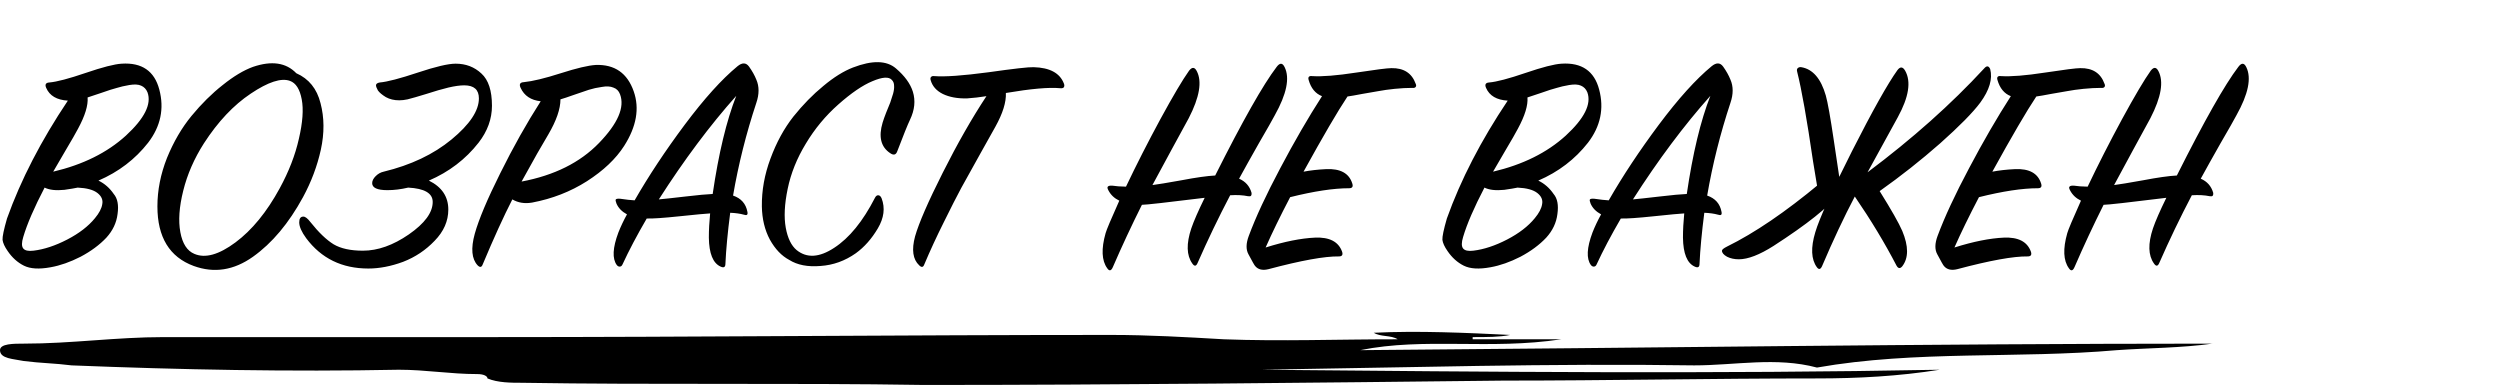 <?xml version="1.0" encoding="UTF-8"?> <svg xmlns="http://www.w3.org/2000/svg" width="565" height="87" viewBox="0 0 565 87" fill="none"> <path d="M15.336 22.743C12.84 22.599 11.208 21.639 10.44 19.863C10.104 19.095 10.344 18.687 11.16 18.639C12.84 18.495 15.576 17.775 19.368 16.479C23.16 15.183 25.872 14.487 27.504 14.391C32.064 14.103 34.896 16.047 36 20.223C37.152 24.543 36.312 28.551 33.48 32.247C30.552 35.991 26.808 38.847 22.248 40.815C23.64 41.487 24.792 42.495 25.704 43.839C26.568 44.847 26.856 46.359 26.568 48.375C26.328 50.343 25.488 52.119 24.048 53.703C22.512 55.335 20.568 56.775 18.216 58.023C15.864 59.223 13.608 60.015 11.448 60.399C8.856 60.879 6.84 60.759 5.4 60.039C3.96 59.319 2.736 58.215 1.728 56.727C1.056 55.767 0.672 54.927 0.576 54.207C0.528 53.487 0.864 51.879 1.584 49.383C4.704 40.647 9.288 31.767 15.336 22.743ZM12.024 38.799C18.744 37.215 24.216 34.503 28.44 30.663C32.664 26.775 34.296 23.511 33.336 20.871C33.048 20.151 32.568 19.647 31.896 19.359C31.272 19.071 30.384 19.023 29.232 19.215C28.128 19.407 27.192 19.623 26.424 19.863C25.656 20.055 24.456 20.439 22.824 21.015C21.24 21.543 20.232 21.879 19.8 22.023C19.944 23.799 19.224 26.151 17.64 29.079C17.112 30.087 16.176 31.719 14.832 33.975C13.536 36.183 12.6 37.791 12.024 38.799ZM17.568 42.399C16.896 42.543 15.888 42.711 14.544 42.903C12.624 43.095 11.136 42.927 10.08 42.399C7.728 46.911 6.12 50.631 5.256 53.559C4.872 54.807 4.872 55.671 5.256 56.151C5.64 56.631 6.408 56.799 7.56 56.655C9.96 56.367 12.504 55.527 15.192 54.135C17.88 52.743 19.968 51.135 21.456 49.311C22.416 48.159 22.968 47.103 23.112 46.143C23.304 45.183 22.944 44.343 22.032 43.623C21.12 42.903 19.632 42.495 17.568 42.399ZM66.967 16.551C69.799 17.799 71.623 20.055 72.439 23.319C73.303 26.583 73.327 30.087 72.511 33.831C71.695 37.527 70.351 41.103 68.479 44.559C65.263 50.463 61.495 54.951 57.175 58.023C52.855 61.095 48.391 61.791 43.783 60.111C38.311 58.095 35.575 53.607 35.575 46.647C35.575 42.999 36.295 39.351 37.735 35.703C39.223 32.055 41.071 28.887 43.279 26.199C45.535 23.463 47.887 21.135 50.335 19.215C52.783 17.247 55.063 15.879 57.175 15.111C61.399 13.671 64.663 14.151 66.967 16.551ZM63.223 42.543C65.287 38.751 66.727 35.031 67.543 31.383C68.407 27.687 68.623 24.711 68.191 22.455C67.759 20.151 66.871 18.759 65.527 18.279C63.559 17.559 60.607 18.519 56.671 21.159C52.783 23.751 49.255 27.495 46.087 32.391C43.879 35.847 42.319 39.423 41.407 43.119C40.495 46.767 40.279 49.887 40.759 52.479C41.239 55.071 42.295 56.703 43.927 57.375C46.375 58.431 49.471 57.567 53.215 54.783C56.959 51.999 60.295 47.919 63.223 42.543ZM69.207 53.847C68.151 52.407 67.623 51.207 67.623 50.247C67.623 49.383 67.935 48.951 68.559 48.951C68.991 48.951 69.519 49.359 70.143 50.175C72.015 52.527 73.767 54.207 75.399 55.215C77.031 56.175 79.239 56.655 82.023 56.655C85.383 56.655 88.839 55.431 92.391 52.983C95.991 50.487 97.791 48.039 97.791 45.639C97.791 43.671 95.943 42.591 92.247 42.399C90.615 42.783 89.055 42.975 87.567 42.975C85.263 42.975 84.111 42.447 84.111 41.391C84.111 40.863 84.375 40.335 84.903 39.807C85.431 39.279 86.031 38.943 86.703 38.799C92.847 37.311 97.959 34.887 102.039 31.527C106.167 28.119 108.231 25.023 108.231 22.239C108.231 20.271 107.127 19.287 104.919 19.287C103.959 19.287 102.759 19.455 101.319 19.791C99.927 20.127 98.271 20.607 96.351 21.231C94.479 21.807 93.063 22.215 92.103 22.455C91.431 22.599 90.807 22.671 90.231 22.671C89.079 22.671 88.071 22.431 87.207 21.951C86.343 21.423 85.743 20.919 85.407 20.439C85.119 19.911 84.975 19.527 84.975 19.287C84.975 18.951 85.263 18.735 85.839 18.639C87.519 18.495 90.375 17.751 94.407 16.407C98.439 15.063 101.295 14.391 102.975 14.391C105.279 14.391 107.223 15.135 108.807 16.623C110.391 18.063 111.183 20.487 111.183 23.895C111.183 26.871 110.175 29.655 108.159 32.247C105.231 35.991 101.487 38.847 96.927 40.815C99.855 42.255 101.319 44.439 101.319 47.367C101.319 49.959 100.287 52.311 98.223 54.423C96.207 56.535 93.831 58.119 91.095 59.175C88.359 60.183 85.743 60.687 83.247 60.687C77.295 60.687 72.615 58.407 69.207 53.847ZM122.199 22.887C119.991 22.647 118.479 21.639 117.663 19.863C117.279 19.047 117.519 18.615 118.383 18.567C120.351 18.375 123.135 17.703 126.735 16.551C130.335 15.399 132.975 14.775 134.655 14.679C138.927 14.535 141.783 16.527 143.223 20.655C144.567 24.495 143.847 28.599 141.063 32.967C139.191 35.895 136.383 38.559 132.639 40.959C128.943 43.311 124.815 44.919 120.255 45.783C118.575 46.071 117.087 45.831 115.791 45.063C113.823 48.903 111.591 53.799 109.095 59.751C108.855 60.423 108.471 60.495 107.943 59.967C106.599 58.527 106.383 56.151 107.295 52.839C108.207 49.575 110.127 45.015 113.055 39.159C115.983 33.255 119.031 27.831 122.199 22.887ZM117.879 41.031C125.271 39.639 131.103 36.735 135.375 32.319C139.647 27.903 141.231 24.231 140.127 21.303C139.839 20.535 139.335 20.031 138.615 19.791C137.943 19.503 137.079 19.455 136.023 19.647C134.967 19.791 133.983 20.007 133.071 20.295C132.159 20.583 131.031 20.967 129.687 21.447C128.343 21.927 127.335 22.263 126.663 22.455C126.663 24.615 125.751 27.255 123.927 30.375C123.783 30.615 122.943 32.055 121.407 34.695C119.919 37.335 118.743 39.447 117.879 41.031ZM160.489 48.231C159.529 48.279 157.225 48.495 153.577 48.879C149.929 49.263 147.457 49.431 146.161 49.383C143.953 53.175 142.129 56.631 140.689 59.751C140.545 60.087 140.329 60.255 140.041 60.255C139.801 60.255 139.585 60.135 139.393 59.895C138.337 58.455 138.457 56.007 139.753 52.551C140.281 51.207 140.929 49.839 141.697 48.447C140.545 47.823 139.753 47.007 139.321 45.999C139.129 45.519 139.081 45.207 139.177 45.063C139.321 44.919 139.657 44.871 140.185 44.919C141.481 45.111 142.561 45.231 143.425 45.279C146.593 39.759 150.361 34.071 154.729 28.215C159.145 22.311 163.129 17.895 166.681 14.967C167.737 14.103 168.601 14.127 169.273 15.039C169.993 16.047 170.545 17.031 170.929 17.991C171.601 19.527 171.601 21.279 170.929 23.247C168.625 30.207 166.873 37.191 165.673 44.199C167.497 44.823 168.577 46.047 168.913 47.871C169.057 48.543 168.793 48.759 168.121 48.519C167.257 48.279 166.225 48.135 165.025 48.087C164.449 52.551 164.089 56.391 163.945 59.607C163.945 60.375 163.585 60.591 162.865 60.255C161.137 59.487 160.249 57.303 160.201 53.703C160.201 51.975 160.297 50.151 160.489 48.231ZM148.897 45.063C150.001 44.967 151.993 44.751 154.873 44.415C157.753 44.079 159.817 43.887 161.065 43.839C162.409 34.671 164.185 27.279 166.393 21.663C160.441 28.335 154.609 36.135 148.897 45.063ZM197.741 44.703C197.933 44.319 198.173 44.127 198.461 44.127C198.797 44.127 199.061 44.367 199.253 44.847C200.069 47.007 199.781 49.263 198.389 51.615C196.997 53.967 195.341 55.839 193.421 57.231C190.973 58.959 188.309 59.919 185.429 60.111C182.549 60.351 180.197 59.895 178.373 58.743C176.645 57.831 175.181 56.295 173.981 54.135C172.829 51.975 172.229 49.479 172.181 46.647C172.133 43.047 172.781 39.447 174.125 35.847C175.469 32.199 177.197 29.031 179.309 26.343C181.469 23.655 183.725 21.351 186.077 19.431C188.429 17.463 190.661 16.071 192.773 15.255C197.141 13.575 200.381 13.647 202.493 15.471C204.461 17.151 205.733 18.903 206.309 20.727C206.933 22.743 206.717 24.855 205.661 27.063C205.133 28.167 204.173 30.543 202.781 34.191C202.493 35.007 201.965 35.151 201.197 34.623C199.085 33.231 198.509 30.927 199.469 27.711C199.661 27.087 199.925 26.343 200.261 25.479C200.645 24.567 200.957 23.799 201.197 23.175C201.437 22.503 201.653 21.831 201.845 21.159C202.037 20.439 202.109 19.839 202.061 19.359C202.061 18.831 201.893 18.399 201.557 18.063C200.885 17.295 199.421 17.391 197.165 18.351C194.957 19.263 192.389 21.015 189.461 23.607C186.581 26.151 184.133 29.103 182.117 32.463C180.101 35.775 178.733 39.183 178.013 42.687C177.293 46.143 177.149 49.071 177.581 51.471C178.013 53.823 178.829 55.503 180.029 56.511C182.333 58.383 185.165 58.215 188.525 56.007C191.933 53.799 195.005 50.031 197.741 44.703ZM222.935 21.735C221.447 21.975 219.983 22.143 218.543 22.239C216.383 22.287 214.559 21.951 213.071 21.231C211.631 20.511 210.719 19.479 210.335 18.135C210.239 17.799 210.263 17.559 210.407 17.415C210.551 17.223 210.791 17.151 211.127 17.199C213.527 17.391 217.607 17.103 223.367 16.335C229.127 15.519 232.535 15.135 233.591 15.183C237.239 15.279 239.519 16.503 240.431 18.855C240.575 19.191 240.575 19.479 240.431 19.719C240.287 19.911 239.999 19.983 239.567 19.935C237.071 19.695 232.991 20.055 227.327 21.015C227.423 23.079 226.631 25.623 224.951 28.647C224.519 29.415 223.391 31.431 221.566 34.695C219.743 37.959 218.303 40.551 217.247 42.471C216.239 44.343 214.919 46.935 213.287 50.247C211.655 53.511 210.191 56.679 208.895 59.751C208.655 60.423 208.271 60.495 207.743 59.967C206.303 58.623 205.991 56.439 206.807 53.415C207.671 50.391 209.759 45.591 213.071 39.015C216.383 32.439 219.671 26.679 222.935 21.735ZM288.098 26.055C287.57 27.063 286.37 29.175 284.498 32.391C282.674 35.607 281.186 38.271 280.034 40.383C281.474 41.007 282.41 42.063 282.842 43.551C282.89 43.887 282.842 44.127 282.698 44.271C282.602 44.367 282.386 44.391 282.05 44.343C280.898 44.103 279.554 44.031 278.018 44.127C275.378 49.167 272.93 54.255 270.674 59.391C270.338 60.207 269.93 60.255 269.45 59.535C268.154 57.711 268.082 55.071 269.234 51.615C269.81 49.935 270.818 47.631 272.258 44.703C263.714 45.759 258.986 46.287 258.074 46.287C255.722 50.991 253.538 55.671 251.522 60.327C251.138 61.239 250.706 61.335 250.226 60.615C248.978 58.887 248.858 56.247 249.866 52.695C250.058 51.975 251.09 49.527 252.962 45.351C251.858 44.823 251.042 44.055 250.514 43.047C250.274 42.615 250.226 42.327 250.37 42.183C250.514 41.991 250.874 41.919 251.45 41.967C251.594 41.967 252.026 42.015 252.746 42.111C253.514 42.159 254.09 42.183 254.474 42.183C256.826 37.239 259.418 32.151 262.25 26.919C265.13 21.639 267.29 17.991 268.73 15.975C269.402 15.111 269.978 15.135 270.458 16.047C271.706 18.399 271.106 21.951 268.658 26.703C267.938 28.047 266.642 30.423 264.77 33.831C262.946 37.191 261.506 39.855 260.45 41.823C261.602 41.679 263.786 41.319 267.002 40.743C270.266 40.119 272.81 39.759 274.634 39.663C280.826 27.327 285.458 19.143 288.53 15.111C289.25 14.151 289.85 14.175 290.33 15.183C291.53 17.631 290.786 21.255 288.098 26.055ZM298.774 21.735C297.286 21.159 296.278 19.935 295.75 18.063C295.654 17.727 295.678 17.487 295.822 17.343C295.966 17.199 296.206 17.151 296.542 17.199C298.798 17.343 302.11 17.079 306.478 16.407C310.894 15.735 313.558 15.399 314.47 15.399C317.254 15.351 319.078 16.527 319.942 18.927C320.086 19.215 320.086 19.455 319.942 19.647C319.798 19.839 319.534 19.911 319.15 19.863C317.95 19.863 316.63 19.935 315.19 20.079C313.798 20.223 312.598 20.391 311.59 20.583C310.63 20.727 309.382 20.943 307.846 21.231C306.358 21.519 305.254 21.711 304.534 21.807C302.326 25.119 299.014 30.783 294.598 38.799C296.086 38.511 297.79 38.319 299.71 38.223C302.926 38.079 304.894 39.159 305.614 41.463C305.854 42.183 305.614 42.543 304.894 42.543C301.39 42.543 296.95 43.215 291.574 44.559C289.318 48.879 287.47 52.671 286.03 55.935C290.302 54.591 294.022 53.847 297.19 53.703C300.454 53.559 302.494 54.615 303.31 56.871C303.55 57.591 303.31 57.951 302.59 57.951C299.374 57.903 294.07 58.863 286.678 60.831C285.334 61.167 284.326 60.927 283.654 60.111C283.51 59.967 283.006 59.079 282.142 57.447C281.566 56.391 281.59 55.023 282.214 53.343C283.798 49.071 286.174 43.959 289.342 38.007C292.51 32.007 295.654 26.583 298.774 21.735ZM340.742 22.743C338.246 22.599 336.614 21.639 335.846 19.863C335.51 19.095 335.75 18.687 336.566 18.639C338.246 18.495 340.982 17.775 344.774 16.479C348.566 15.183 351.278 14.487 352.91 14.391C357.47 14.103 360.302 16.047 361.406 20.223C362.558 24.543 361.718 28.551 358.886 32.247C355.958 35.991 352.214 38.847 347.654 40.815C349.046 41.487 350.198 42.495 351.11 43.839C351.974 44.847 352.262 46.359 351.974 48.375C351.734 50.343 350.894 52.119 349.454 53.703C347.918 55.335 345.974 56.775 343.622 58.023C341.27 59.223 339.014 60.015 336.854 60.399C334.262 60.879 332.246 60.759 330.806 60.039C329.366 59.319 328.142 58.215 327.134 56.727C326.462 55.767 326.078 54.927 325.982 54.207C325.934 53.487 326.27 51.879 326.99 49.383C330.11 40.647 334.694 31.767 340.742 22.743ZM337.43 38.799C344.15 37.215 349.622 34.503 353.846 30.663C358.07 26.775 359.702 23.511 358.742 20.871C358.454 20.151 357.974 19.647 357.302 19.359C356.678 19.071 355.79 19.023 354.638 19.215C353.534 19.407 352.598 19.623 351.83 19.863C351.062 20.055 349.862 20.439 348.23 21.015C346.646 21.543 345.638 21.879 345.206 22.023C345.35 23.799 344.63 26.151 343.046 29.079C342.518 30.087 341.582 31.719 340.238 33.975C338.942 36.183 338.006 37.791 337.43 38.799ZM342.974 42.399C342.302 42.543 341.294 42.711 339.95 42.903C338.03 43.095 336.542 42.927 335.486 42.399C333.134 46.911 331.526 50.631 330.662 53.559C330.278 54.807 330.278 55.671 330.662 56.151C331.046 56.631 331.814 56.799 332.966 56.655C335.366 56.367 337.91 55.527 340.598 54.135C343.286 52.743 345.374 51.135 346.862 49.311C347.822 48.159 348.374 47.103 348.518 46.143C348.71 45.183 348.35 44.343 347.438 43.623C346.526 42.903 345.038 42.495 342.974 42.399ZM380.638 48.231C379.678 48.279 377.374 48.495 373.726 48.879C370.078 49.263 367.606 49.431 366.31 49.383C364.102 53.175 362.278 56.631 360.838 59.751C360.694 60.087 360.478 60.255 360.19 60.255C359.95 60.255 359.734 60.135 359.542 59.895C358.486 58.455 358.606 56.007 359.902 52.551C360.43 51.207 361.078 49.839 361.846 48.447C360.694 47.823 359.902 47.007 359.47 45.999C359.278 45.519 359.23 45.207 359.326 45.063C359.47 44.919 359.806 44.871 360.334 44.919C361.63 45.111 362.71 45.231 363.574 45.279C366.742 39.759 370.51 34.071 374.878 28.215C379.294 22.311 383.278 17.895 386.83 14.967C387.886 14.103 388.75 14.127 389.422 15.039C390.142 16.047 390.694 17.031 391.078 17.991C391.75 19.527 391.75 21.279 391.078 23.247C388.774 30.207 387.022 37.191 385.822 44.199C387.646 44.823 388.726 46.047 389.062 47.871C389.206 48.543 388.942 48.759 388.27 48.519C387.406 48.279 386.374 48.135 385.174 48.087C384.598 52.551 384.238 56.391 384.094 59.607C384.094 60.375 383.734 60.591 383.014 60.255C381.286 59.487 380.398 57.303 380.35 53.703C380.35 51.975 380.446 50.151 380.638 48.231ZM369.046 45.063C370.15 44.967 372.142 44.751 375.022 44.415C377.902 44.079 379.966 43.887 381.214 43.839C382.558 34.671 384.334 27.279 386.542 21.663C380.59 28.335 374.758 36.135 369.046 45.063ZM419.185 44.415C416.737 49.071 414.265 54.327 411.769 60.183C411.433 60.903 411.049 60.975 410.617 60.399C409.321 58.623 409.201 55.983 410.257 52.479C411.169 49.407 413.929 43.311 418.537 34.191C423.193 25.023 426.625 18.903 428.833 15.831C429.457 15.015 430.033 15.063 430.561 15.975C431.953 18.423 431.401 21.927 428.905 26.487C425.497 32.679 423.217 36.831 422.065 38.943C432.193 31.359 440.977 23.535 448.417 15.471C448.993 14.799 449.449 14.847 449.785 15.615C450.361 17.823 449.617 20.343 447.553 23.175C445.873 25.431 442.849 28.503 438.481 32.391C434.113 36.231 429.553 39.831 424.801 43.191C427.441 47.415 429.145 50.415 429.913 52.191C431.353 55.647 431.353 58.311 429.913 60.183C429.433 60.759 429.001 60.711 428.617 60.039C425.977 54.951 422.833 49.743 419.185 44.415ZM411.265 41.463L416.953 41.391C416.665 41.967 416.137 42.831 415.369 43.983C413.257 46.815 408.409 50.679 400.825 55.575C397.657 57.591 395.041 58.599 392.977 58.599C391.969 58.599 391.081 58.407 390.313 58.023C389.545 57.591 389.161 57.135 389.161 56.655C389.161 56.415 389.545 56.103 390.313 55.719C396.553 52.647 403.537 47.895 411.265 41.463ZM414.433 31.671L416.161 43.263L410.761 42.615L409.753 36.495C408.361 26.943 407.161 20.175 406.153 16.191C406.057 15.807 406.105 15.543 406.297 15.399C406.489 15.207 406.753 15.135 407.089 15.183C409.681 15.615 411.529 17.751 412.633 21.591C413.065 23.127 413.665 26.487 414.433 31.671ZM454.446 21.735C452.958 21.159 451.95 19.935 451.422 18.063C451.326 17.727 451.35 17.487 451.494 17.343C451.638 17.199 451.878 17.151 452.214 17.199C454.47 17.343 457.782 17.079 462.15 16.407C466.566 15.735 469.23 15.399 470.142 15.399C472.926 15.351 474.75 16.527 475.614 18.927C475.758 19.215 475.758 19.455 475.614 19.647C475.47 19.839 475.206 19.911 474.822 19.863C473.622 19.863 472.302 19.935 470.862 20.079C469.47 20.223 468.27 20.391 467.262 20.583C466.302 20.727 465.054 20.943 463.518 21.231C462.03 21.519 460.926 21.711 460.206 21.807C457.998 25.119 454.686 30.783 450.27 38.799C451.758 38.511 453.462 38.319 455.382 38.223C458.598 38.079 460.566 39.159 461.286 41.463C461.526 42.183 461.286 42.543 460.566 42.543C457.062 42.543 452.622 43.215 447.246 44.559C444.99 48.879 443.142 52.671 441.702 55.935C445.974 54.591 449.694 53.847 452.862 53.703C456.126 53.559 458.166 54.615 458.982 56.871C459.222 57.591 458.982 57.951 458.262 57.951C455.046 57.903 449.742 58.863 442.35 60.831C441.006 61.167 439.998 60.927 439.326 60.111C439.182 59.967 438.678 59.079 437.814 57.447C437.238 56.391 437.262 55.023 437.886 53.343C439.47 49.071 441.846 43.959 445.014 38.007C448.182 32.007 451.326 26.583 454.446 21.735ZM505.434 26.055C504.906 27.063 503.706 29.175 501.834 32.391C500.01 35.607 498.522 38.271 497.37 40.383C498.81 41.007 499.746 42.063 500.178 43.551C500.226 43.887 500.178 44.127 500.034 44.271C499.938 44.367 499.722 44.391 499.386 44.343C498.234 44.103 496.89 44.031 495.354 44.127C492.714 49.167 490.266 54.255 488.01 59.391C487.674 60.207 487.266 60.255 486.786 59.535C485.49 57.711 485.418 55.071 486.57 51.615C487.146 49.935 488.154 47.631 489.594 44.703C481.05 45.759 476.322 46.287 475.41 46.287C473.058 50.991 470.874 55.671 468.858 60.327C468.474 61.239 468.042 61.335 467.562 60.615C466.314 58.887 466.194 56.247 467.202 52.695C467.394 51.975 468.426 49.527 470.298 45.351C469.194 44.823 468.378 44.055 467.85 43.047C467.61 42.615 467.562 42.327 467.706 42.183C467.85 41.991 468.21 41.919 468.786 41.967C468.93 41.967 469.362 42.015 470.082 42.111C470.85 42.159 471.426 42.183 471.81 42.183C474.162 37.239 476.754 32.151 479.586 26.919C482.466 21.639 484.626 17.991 486.066 15.975C486.738 15.111 487.314 15.135 487.794 16.047C489.042 18.399 488.442 21.951 485.994 26.703C485.274 28.047 483.978 30.423 482.106 33.831C480.282 37.191 478.842 39.855 477.786 41.823C478.938 41.679 481.122 41.319 484.338 40.743C487.602 40.119 490.146 39.759 491.97 39.663C498.162 27.327 502.794 19.143 505.866 15.111C506.586 14.151 507.186 14.175 507.666 15.183C508.866 17.631 508.122 21.255 505.434 26.055Z" fill="black"></path> <path d="M110.17 85.525C112.481 86.508 115.562 86.508 117.874 86.508C147.92 87 178.737 86.508 208.783 87C252.696 87 295.84 86.508 339.753 86.017C363.636 86.017 386.749 85.525 410.632 85.525C419.877 85.525 429.122 85.034 438.367 83.559C387.519 84.542 336.672 84.051 285.054 83.559C317.411 83.068 350.539 82.085 382.897 82.576C392.142 82.576 401.387 80.61 410.632 83.068C432.974 79.136 456.086 81.102 478.428 79.136C485.362 78.644 493.066 78.644 500 77.661C436.055 77.661 371.341 78.644 307.396 79.136C322.034 76.187 336.672 79.136 352.851 76.678C345.146 76.678 338.983 76.678 332.82 76.678V76.187C335.901 76.187 338.983 76.187 341.294 75.695C331.279 75.204 320.493 74.712 310.478 75.204C312.018 76.187 314.33 75.695 315.871 76.678C302.003 76.678 289.676 77.17 276.579 76.678C268.105 76.187 259.63 75.695 251.156 75.695C204.16 75.695 157.935 76.187 110.94 76.187C86.287 76.187 61.633 76.187 36.98 76.187C26.194 76.187 16.179 77.661 5.393 77.661C3.082 77.661 0 77.661 0 79.136C0 81.102 3.082 81.102 5.393 81.593C9.245 82.085 12.327 82.085 16.179 82.576C40.832 83.559 65.485 84.051 90.139 83.559C96.302 83.559 101.695 84.542 107.858 84.542C109.399 84.542 110.17 85.034 110.17 85.525Z" fill="black"></path> </svg> 